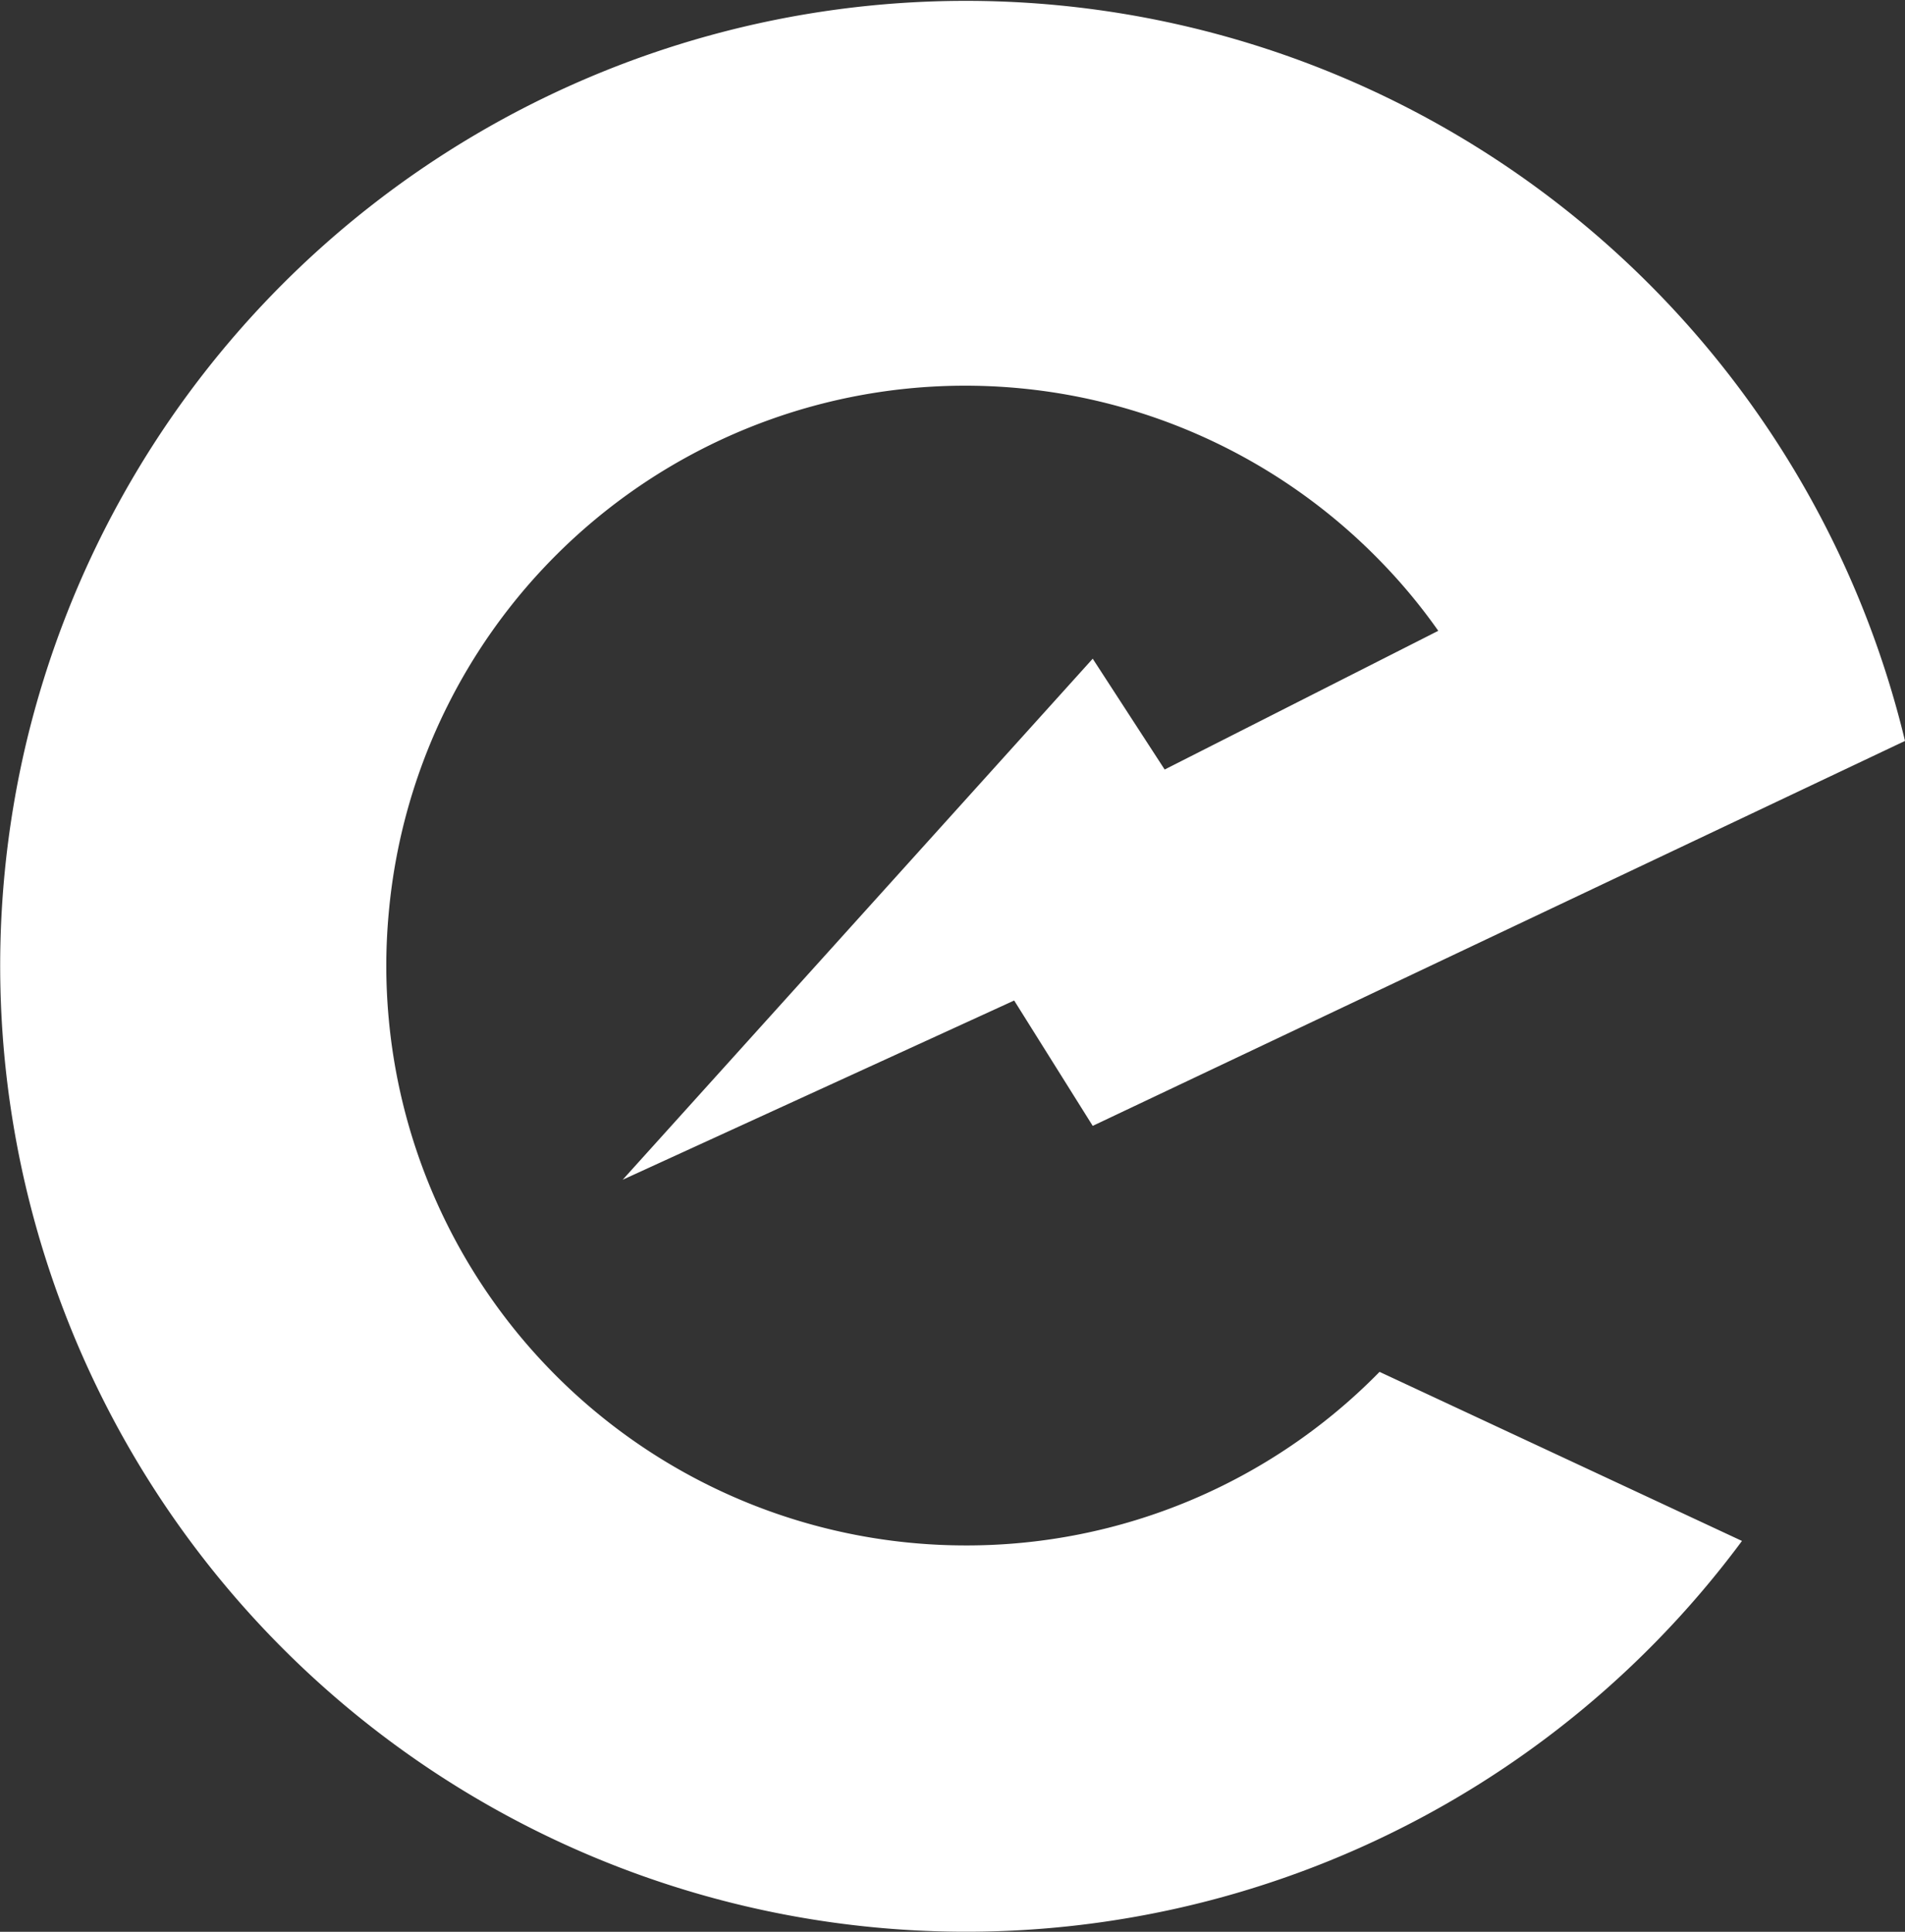 <svg xmlns="http://www.w3.org/2000/svg" viewBox="0 0 161.26 163.5"><rect x="0" y="0" width="161.26" height="163.5" fill="#333333" stroke="none"/><defs><style>.cls-1{fill:#fff;}</style></defs><g id="Layer_2" data-name="Layer 2"><g id="Layer_1-2" data-name="Layer 1"><path class="cls-1" d="M81.75,130.8A49.05,49.05,0,0,1,32.93,86.47c-.15-1.55-.23-3.13-.23-4.72s.08-3.17.23-4.73a49,49,0,0,1,83.82-29.63,47.65,47.65,0,0,1,5,6L98.59,65.13,92.5,55.75,52.71,99.85,85.85,84.68,92.5,95.29l68.76-32.58a81.77,81.77,0,0,0-159,0,81.76,81.76,0,0,0,145.2,67.71l-30.68-14.31A48.91,48.91,0,0,1,81.75,130.8Z"/></g></g></svg>